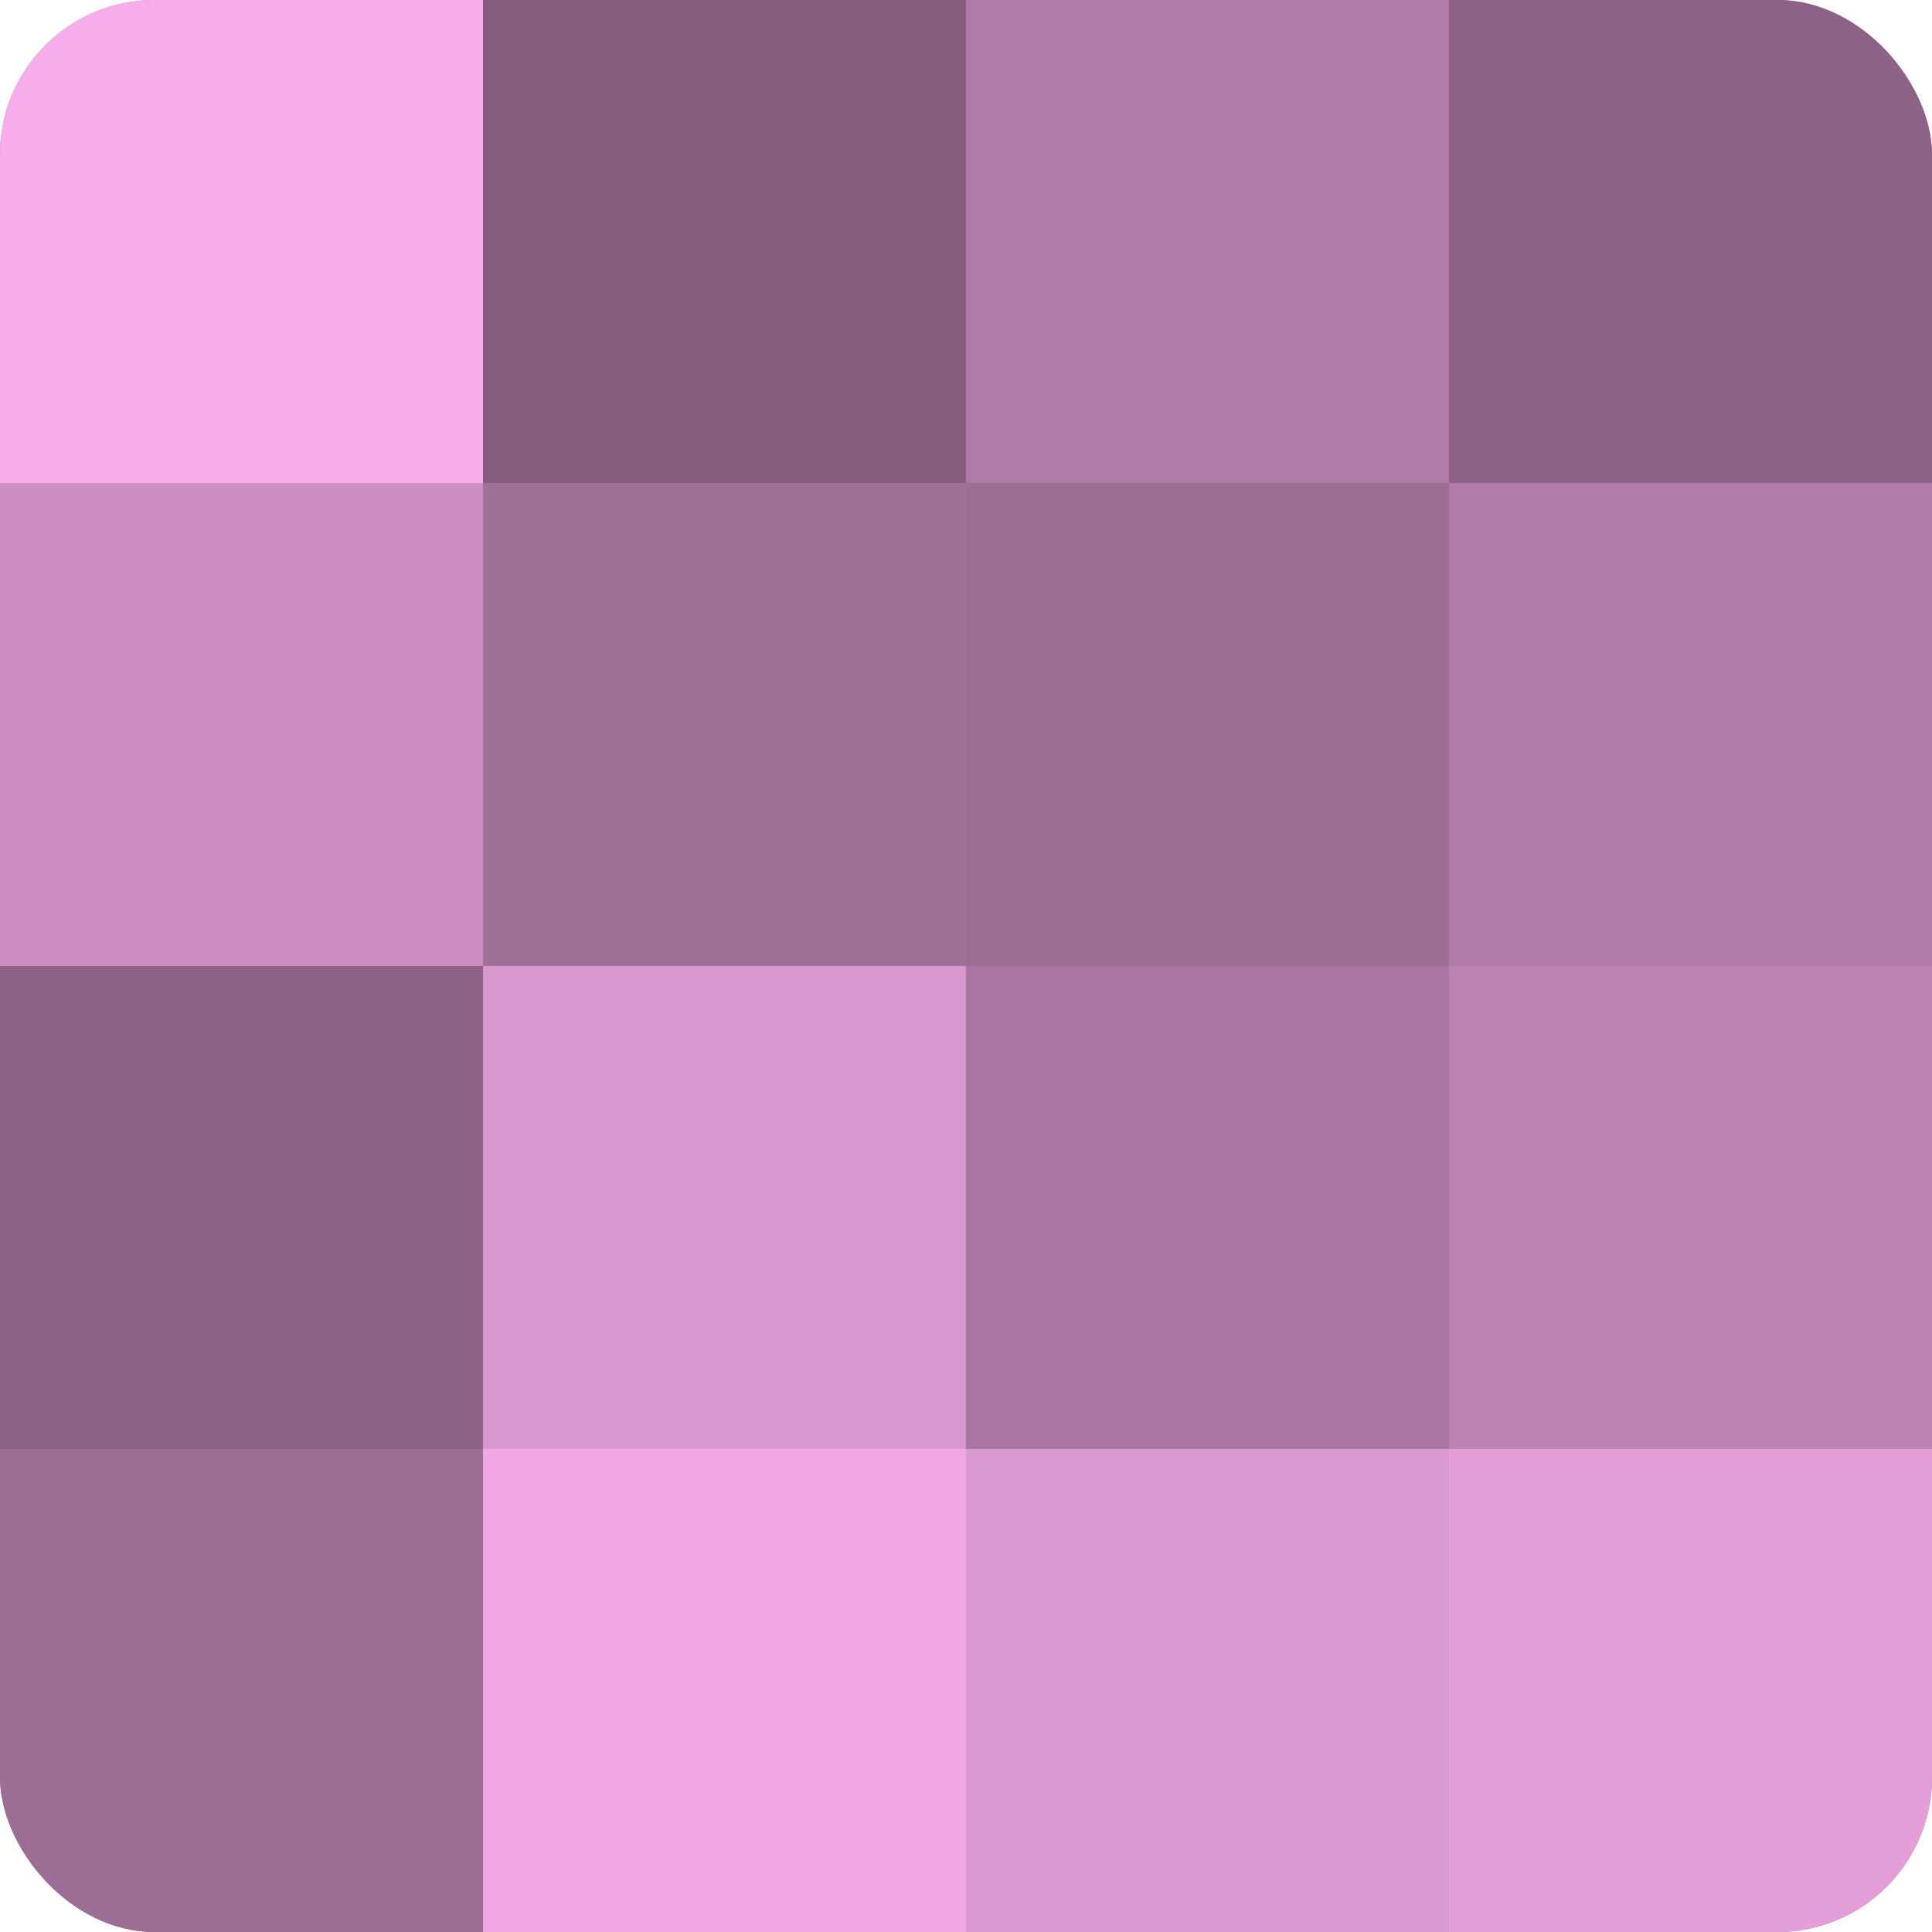 <?xml version="1.0" encoding="UTF-8"?>
<svg xmlns="http://www.w3.org/2000/svg" width="60" height="60" viewBox="0 0 100 100" preserveAspectRatio="xMidYMid meet"><defs><clipPath id="c" width="100" height="100"><rect width="100" height="100" rx="8" ry="8"/></clipPath></defs><g clip-path="url(#c)"><rect width="100" height="100" fill="#a07099"/><rect width="25" height="25" fill="#f8adec"/><rect y="25" width="25" height="25" fill="#cc8fc3"/><rect y="50" width="25" height="25" fill="#8c6286"/><rect y="75" width="25" height="25" fill="#9c6d95"/><rect x="25" width="25" height="25" fill="#845d7e"/><rect x="25" y="25" width="25" height="25" fill="#a07099"/><rect x="25" y="50" width="25" height="25" fill="#d897ce"/><rect x="25" y="75" width="25" height="25" fill="#f0a8e5"/><rect x="50" width="25" height="25" fill="#b07ba8"/><rect x="50" y="25" width="25" height="25" fill="#9c6d95"/><rect x="50" y="50" width="25" height="25" fill="#a876a0"/><rect x="50" y="75" width="25" height="25" fill="#dc9ad2"/><rect x="75" width="25" height="25" fill="#8c6286"/><rect x="75" y="25" width="25" height="25" fill="#b07ba8"/><rect x="75" y="50" width="25" height="25" fill="#bc84b3"/><rect x="75" y="75" width="25" height="25" fill="#e49fd9"/></g></svg>
